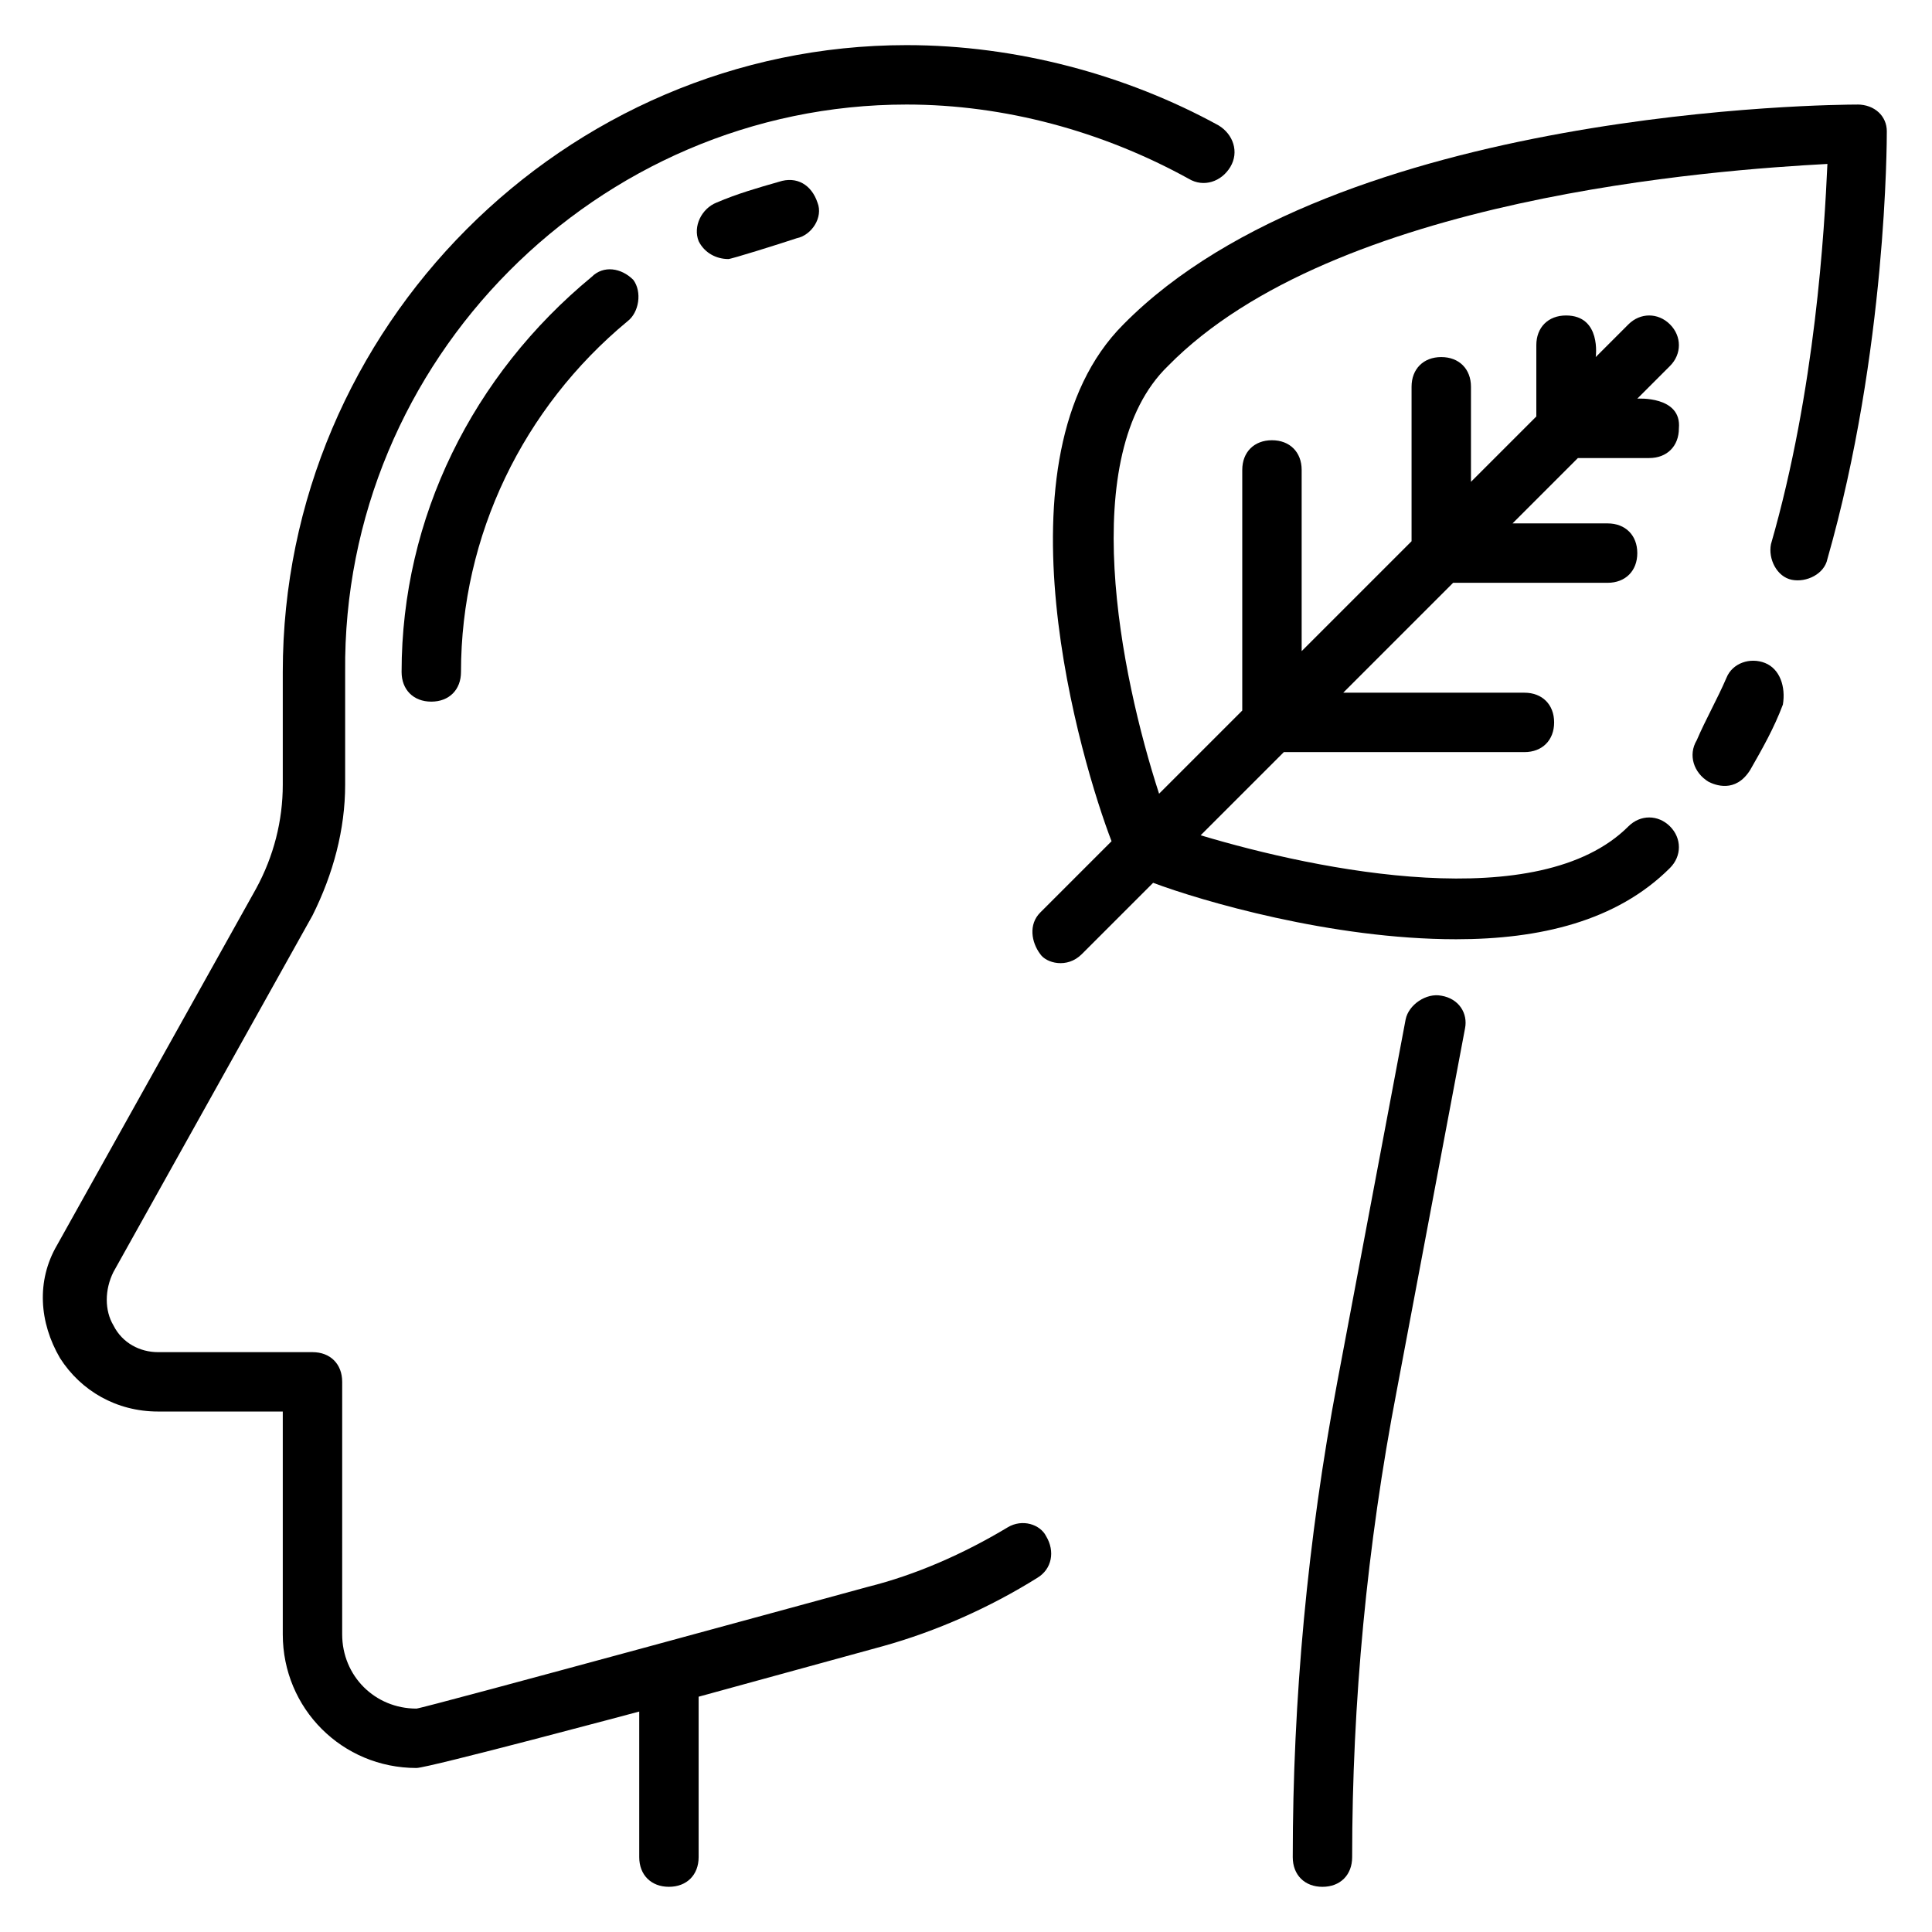 <?xml version="1.0" encoding="UTF-8"?>
<!-- Uploaded to: SVG Repo, www.svgrepo.com, Generator: SVG Repo Mixer Tools -->
<svg fill="#000000" width="800px" height="800px" version="1.1" viewBox="144 144 512 512" xmlns="http://www.w3.org/2000/svg">
 <g>
  <path d="m525.95 407.87c-3.938-0.789-8.66 2.363-9.445 6.297l-18.105 96.039c-7.871 41.723-11.809 84.23-11.809 125.95 0 4.723 3.148 7.871 7.871 7.871 4.723 0 7.871-3.148 7.871-7.871 0-40.934 3.938-82.656 11.809-123.59l18.105-96.039c0.789-3.938-1.57-7.875-6.297-8.66z"/>
  <path d="m411.02 548.78c-11.809 7.086-24.402 12.594-37 15.742 0 0-118.08 32.273-119.66 32.273-11.02 0-19.68-8.66-19.68-19.68l0.004-66.91c0-4.723-3.148-7.871-7.871-7.871h-40.938c-4.723 0-9.445-2.363-11.809-7.086-2.363-3.938-2.363-9.445 0-14.168l52.742-94.465c5.512-11.02 8.66-22.828 8.66-34.637v-29.914c-0.785-82.656 66.914-150.36 148.78-150.36 25.977 0 51.957 7.086 74.785 19.68 3.938 2.363 8.66 0.789 11.02-3.148 2.363-3.938 0.789-8.66-3.148-11.02-24.402-13.387-53.527-21.258-82.656-21.258-90.527 0-165.31 74.785-165.31 166.1v29.914c0 9.445-2.363 18.895-7.086 27.551l-52.742 94.465c-5.512 9.445-4.723 20.469 0.789 29.914 5.512 8.66 14.957 14.168 25.977 14.168h33.062v59.039c0 19.68 15.742 35.426 35.426 35.426 3.148 0 59.039-14.957 59.039-14.957v38.574c0 4.723 3.148 7.871 7.871 7.871s7.871-3.148 7.871-7.871v-42.508l48.805-13.383c14.168-3.938 28.34-10.234 40.934-18.105 3.938-2.363 4.723-7.086 2.363-11.02-1.57-3.152-6.293-4.727-10.23-2.363z"/>
  <path d="m350.41 192.18c-5.512 1.574-11.02 3.148-16.531 5.512-3.938 1.574-6.297 6.297-4.723 10.234 1.574 3.148 4.723 4.723 7.871 4.723 0.789 0 13.383-3.938 18.105-5.512 3.938-0.789 7.086-5.512 5.512-9.445-1.578-4.723-5.512-7.086-10.234-5.512z"/>
  <path d="m300.81 217.37c-31.488 25.977-50.383 63.762-50.383 104.7 0 4.723 3.148 7.871 7.871 7.871 4.723 0 7.871-3.148 7.871-7.871 0-36.211 16.531-70.062 44.082-92.891 3.148-2.363 3.938-7.871 1.574-11.02-3.144-3.148-7.867-3.938-11.016-0.789z"/>
  <path d="m611.76 319.7c-3.938-1.574-8.66 0-10.234 3.938-2.363 5.512-5.512 11.02-7.871 16.531-2.363 3.938-0.789 8.66 3.148 11.02 1.574 0.789 7.086 3.148 11.02-3.148 3.148-5.512 6.297-11.02 8.66-17.32 0.785-4.723-0.789-9.445-4.723-11.02z"/>
  <path d="m636.16 171.71c-5.512 0-137.76 0.789-194.44 58.254-35.426 35.426-11.02 116.51-3.148 136.97l-18.895 18.895c-3.148 3.148-2.363 7.871 0 11.02 1.574 2.363 7.086 3.938 11.02 0l18.895-18.895c12.594 4.723 47.23 14.957 80.293 14.957 22.043 0 42.508-4.723 56.68-18.895 3.148-3.148 3.148-7.871 0-11.02-3.148-3.148-7.871-3.148-11.02 0-23.617 23.617-81.867 11.809-113.36 2.363l22.043-22.043h63.762c4.723 0 7.871-3.148 7.871-7.871 0-4.723-3.148-7.871-7.871-7.871h-48.02l29.125-29.125h40.934c4.723 0 7.871-3.148 7.871-7.871 0-4.723-3.148-7.871-7.871-7.871h-25.191l17.32-17.32h18.895c4.723 0 7.871-3.148 7.871-7.871 0.789-8.66-11.02-7.871-11.02-7.871l8.66-8.66c3.148-3.148 3.148-7.871 0-11.02-3.148-3.148-7.871-3.148-11.02 0l-8.66 8.66s1.574-11.02-7.871-11.02c-4.723 0-7.871 3.148-7.871 7.871v18.895l-17.32 17.32v-25.191c0-4.723-3.148-7.871-7.871-7.871-4.723 0-7.871 3.148-7.871 7.871v40.934l-29.125 29.125v-48.02c0-4.723-3.148-7.871-7.871-7.871s-7.871 3.148-7.871 7.871v63.762l-22.043 22.043c-10.234-31.488-22.043-89.742 2.363-113.36 44.074-44.879 145.62-51.965 174.75-53.539-0.789 17.32-3.148 59.828-14.957 100.76-0.789 3.938 1.574 8.66 5.512 9.445 3.938 0.789 8.66-1.574 9.445-5.512 15.742-55.105 15.742-111 15.742-113.36 0-3.934-3.148-7.082-7.871-7.082z"/>
 </g>
</svg>
